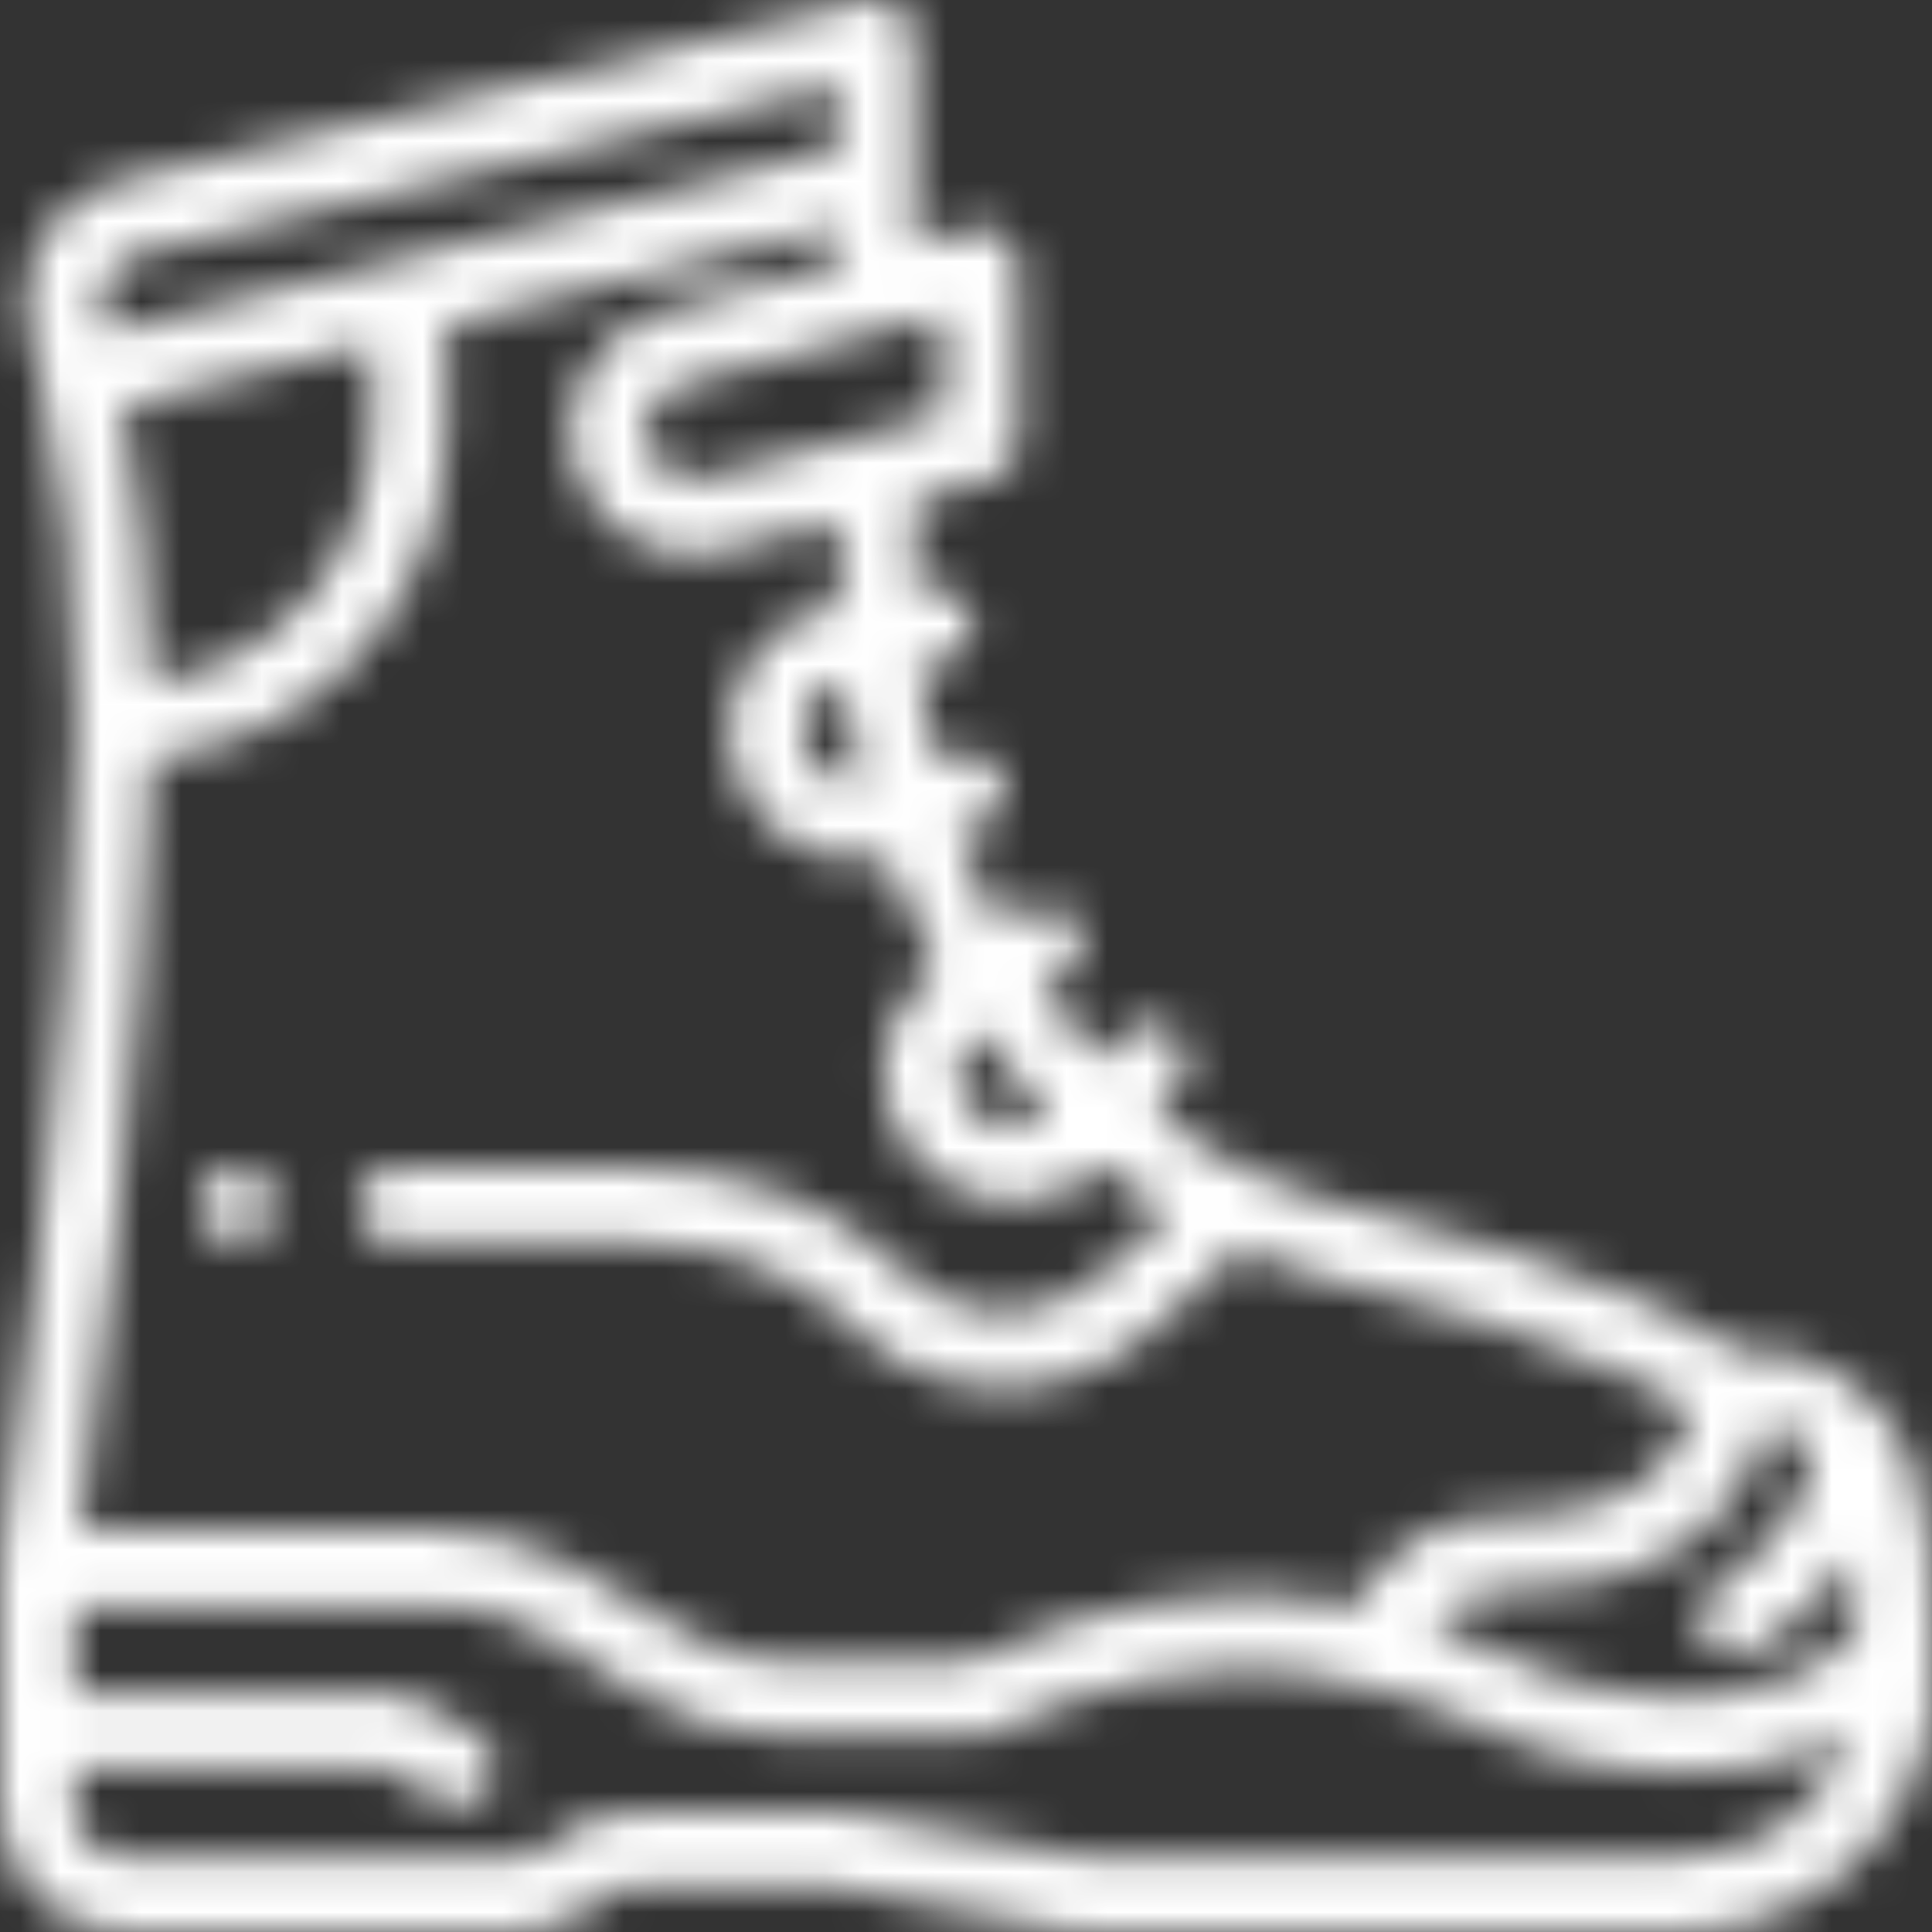 <?xml version="1.0" encoding="UTF-8"?>
<svg width="48px" height="48px" viewBox="0 0 48 48" version="1.1" xmlns="http://www.w3.org/2000/svg" xmlns:xlink="http://www.w3.org/1999/xlink">
    <rect x="0" y="0" width="48" height="48" fill="#333333" stroke="none"/>
    <!-- Generator: Sketch 57.1 (83088) - https://sketch.com -->
    <title>iconIcons/safety</title>
    <desc>Created with Sketch.</desc>
    <defs>
        <path d="M21.563,0.026 C21.843,-0.041 22.137,0.023 22.363,0.201 C22.589,0.379 22.72,0.65 22.72,0.937 L22.72,0.937 L22.72,6.075 L24.13,5.7 C24.411,5.625 24.712,5.685 24.943,5.862 C25.173,6.04 25.309,6.315 25.309,6.606 L25.309,6.606 L25.309,11.019 C25.309,11.444 25.023,11.815 24.613,11.925 L24.613,11.925 L22.72,12.429 L22.72,14.68 L23.088,14.609 C23.596,14.509 24.088,14.843 24.186,15.351 C24.285,15.859 23.953,16.351 23.444,16.449 L23.444,16.449 L22.807,16.573 C22.887,17.368 23.024,18.151 23.214,18.917 L23.214,18.917 L23.761,18.742 C24.255,18.584 24.782,18.857 24.94,19.349 C25.097,19.843 24.825,20.37 24.333,20.528 L24.333,20.528 L23.768,20.708 C24.066,21.508 24.424,22.281 24.84,23.021 L24.84,23.021 L25.458,22.622 C25.893,22.341 26.473,22.466 26.754,22.901 C27.035,23.336 26.91,23.917 26.475,24.197 L26.475,24.197 L25.852,24.599 C26.294,25.208 26.778,25.787 27.304,26.331 L27.304,26.331 L27.905,25.698 C28.262,25.323 28.856,25.308 29.231,25.666 C29.606,26.023 29.621,26.616 29.264,26.991 L29.264,26.991 L28.686,27.599 C29.425,28.197 30.189,28.686 31.018,29.084 C31.553,29.327 32.092,29.549 32.652,29.728 C33.208,29.906 33.774,30.042 34.338,30.19 C36.502,30.762 38.796,31.4 40.973,32.367 C41.827,32.746 42.574,33.14 43.246,33.567 C43.777,33.534 44.712,33.552 45.429,33.985 C47.821,35.433 48,37.598 48,40.736 C48,40.74 48,40.743 47.999,40.746 L48,40.75 C47.999,40.767 47.976,41.92 47.976,42.545 C47.976,42.614 47.969,42.683 47.953,42.751 L47.953,42.751 L47.868,43.129 C47.56,44.503 46.785,45.744 45.685,46.624 C44.585,47.504 43.204,47.989 41.796,47.989 L41.796,47.989 L26.813,47.989 C26.755,47.989 26.698,47.983 26.641,47.973 L26.641,47.973 L20.779,46.878 L15.751,46.878 C15.448,46.878 15.158,46.989 14.933,47.192 C14.651,47.446 14.329,47.644 13.972,47.782 C13.614,47.919 13.24,47.989 12.861,47.989 L12.861,47.989 L3.075,47.998 C2.252,47.998 1.481,47.679 0.901,47.099 C0.32,46.519 -5.00000041e-08,45.747 -5.00000041e-08,44.926 L-5.00000041e-08,44.926 L0.001,38.949 L0.001,38.949 L0.003,38.905 C0.004,38.886 0.006,38.867 0.008,38.849 C0.009,38.843 0.009,38.838 0.01,38.832 C0.028,38.702 1.887,25.744 1.887,17.962 C1.887,14.346 1.489,11.562 1.063,9.615 L1.063,9.615 C0.962,9.156 0.854,8.717 0.741,8.303 C0.547,7.596 0.609,6.862 0.913,6.206 C0.956,6.112 1.005,6.02 1.058,5.93 C1.165,5.75 1.287,5.583 1.424,5.431 C1.834,4.975 2.372,4.653 2.983,4.506 L2.983,4.506 Z M10.959,39.904 L1.875,39.904 L1.875,42.076 L9.822,42.076 C9.983,42.076 10.14,42.117 10.28,42.196 L10.28,42.196 L11.87,43.085 C12.322,43.339 12.483,43.91 12.231,44.362 C12.059,44.668 11.74,44.841 11.412,44.841 C11.257,44.841 11.099,44.803 10.955,44.722 L10.955,44.722 L9.578,43.951 L1.875,43.951 L1.875,44.926 C1.875,45.246 2,45.546 2.226,45.773 C2.452,45.999 2.753,46.123 3.073,46.123 L3.073,46.123 L3.073,46.123 L12.86,46.114 C13.011,46.114 13.158,46.086 13.299,46.032 C13.438,45.978 13.567,45.899 13.678,45.799 C14.247,45.286 14.983,45.003 15.751,45.003 L15.751,45.003 L20.866,45.003 C20.924,45.003 20.981,45.008 21.038,45.019 L21.038,45.019 L26.9,46.114 L41.796,46.114 C43.736,46.114 45.404,44.862 45.956,43.032 C45.687,43.193 45.404,43.334 45.114,43.454 C44.019,43.908 42.821,44.068 41.641,44.042 C39.571,43.996 37.741,43.382 37.225,43.109 C37.006,42.994 36.805,42.896 36.613,42.81 C36.584,42.797 36.553,42.783 36.522,42.769 C35.811,42.458 34.378,41.898 32.735,41.626 C32.14,41.528 31.538,41.469 30.935,41.469 C27.817,41.469 24.691,43.027 24.66,43.043 C24.651,43.047 24.642,43.051 24.632,43.055 C24.509,43.113 24.374,43.144 24.237,43.144 L24.237,43.144 L19.554,43.144 C18.36,43.144 17.186,42.822 16.161,42.212 L16.161,42.212 L13.396,40.572 C12.705,40.162 11.922,39.933 11.12,39.906 C11.067,39.905 11.013,39.904 10.959,39.904 L10.959,39.904 Z M43.89,35.446 C43.828,35.44 43.832,35.43 43.812,35.483 C43.794,35.53 43.787,35.585 43.775,35.634 C43.748,35.741 43.716,35.847 43.681,35.952 C43.553,36.338 43.38,36.71 43.157,37.051 C42.324,38.326 40.929,39.031 39.471,39.336 C38.734,39.49 37.992,39.526 37.242,39.543 C36.573,39.56 35.942,39.836 35.557,40.396 C36.114,40.579 36.606,40.768 37.011,40.939 C37.016,40.941 37.02,40.943 37.025,40.945 L37.102,40.977 L37.102,40.977 L37.177,41.009 C37.195,41.017 37.212,41.024 37.229,41.032 C37.275,41.052 37.32,41.072 37.363,41.091 C37.368,41.093 37.374,41.096 37.379,41.098 C37.608,41.201 37.843,41.316 38.099,41.45 C38.274,41.543 38.939,41.784 39.845,41.962 C39.846,41.962 39.846,41.962 39.846,41.962 L39.895,41.972 L39.895,41.972 L39.944,41.981 C39.97,41.986 39.997,41.991 40.023,41.996 C40.028,41.996 40.033,41.997 40.039,41.998 C41.763,42.303 44.212,42.338 45.769,40.822 C45.895,40.698 46.014,40.567 46.124,40.429 C46.118,39.725 46.095,39.136 46.049,38.636 C45.564,39.413 44.804,40.237 43.622,40.991 C43.466,41.091 43.291,41.139 43.119,41.139 C42.809,41.139 42.506,40.985 42.328,40.705 C42.049,40.269 42.178,39.689 42.614,39.411 C44.708,38.075 44.988,36.576 45.011,35.984 C44.848,35.843 44.665,35.715 44.458,35.59 C44.292,35.49 44.08,35.463 43.89,35.446 Z M20.845,5.625 C19.09,6.067 15.602,6.947 12.114,7.827 C11.78,7.911 11.446,7.995 11.113,8.079 L11.113,8.079 L11.113,10.678 C11.113,12.837 10.286,14.878 8.784,16.426 C7.428,17.823 5.661,18.671 3.754,18.857 C3.7,22.229 3.357,26.348 2.978,29.989 C2.977,30.004 2.977,30.019 2.975,30.034 C2.617,33.465 2.223,36.491 2.014,38.029 L2.014,38.029 L10.959,38.029 C12.154,38.029 13.328,38.351 14.353,38.96 L14.353,38.96 L17.118,40.6 C17.854,41.038 18.697,41.269 19.554,41.269 L19.554,41.269 L24.022,41.269 C24.831,40.889 27.818,39.594 30.935,39.594 C31.162,39.594 31.391,39.602 31.619,39.615 C32.335,39.656 33.031,39.758 33.687,39.895 C33.998,39.245 34.475,38.675 35.082,38.283 C35.672,37.901 36.359,37.712 37.057,37.675 C37.399,37.656 37.741,37.666 38.083,37.64 C38.431,37.613 38.778,37.568 39.119,37.495 C39.792,37.352 40.458,37.102 40.994,36.661 C41.512,36.236 41.852,35.65 41.995,34.998 C41.465,34.678 40.876,34.375 40.213,34.081 C38.161,33.17 35.95,32.555 33.86,32.003 C33.599,31.935 33.334,31.866 33.064,31.797 C32.929,31.763 32.796,31.727 32.665,31.69 L32.665,31.69 L32.594,31.67 C31.967,31.491 31.377,31.285 30.811,31.046 L30.811,31.046 L28.629,33.047 C26.483,35.015 23.199,34.967 21.155,32.937 C19.776,31.568 17.937,30.875 15.689,30.875 L15.689,30.875 L9.801,30.875 C9.283,30.875 8.863,30.455 8.863,29.937 C8.863,29.42 9.283,29 9.801,29 L9.801,29 L15.689,29 C18.45,29 20.733,29.877 22.476,31.606 C23.808,32.929 25.955,32.955 27.362,31.665 L27.362,31.665 L29.033,30.133 C28.464,29.786 27.918,29.398 27.389,28.962 C26.797,29.551 25.995,29.885 25.155,29.885 L25.155,29.885 L25.144,29.885 C24.232,29.882 23.365,29.485 22.766,28.797 L22.766,28.797 L22.693,28.713 C22.089,28.019 21.817,27.1 21.946,26.19 C22.069,25.32 22.548,24.545 23.264,24.042 C22.759,23.158 22.329,22.231 21.977,21.271 C21.738,21.327 21.495,21.355 21.253,21.355 C20.69,21.355 20.131,21.205 19.637,20.912 C18.859,20.45 18.315,19.675 18.144,18.787 C17.814,17.074 18.939,15.412 20.651,15.081 L20.651,15.081 L20.848,15.042 C20.847,14.987 20.845,14.931 20.845,14.875 L20.845,14.875 L20.845,12.929 L20.006,13.153 L18.02,13.682 C17.104,13.927 16.111,13.728 15.359,13.151 C14.597,12.565 14.16,11.677 14.16,10.716 C14.16,10.205 14.287,9.717 14.514,9.287 C14.711,8.91 14.991,8.574 15.324,8.31 C15.645,8.055 16.02,7.862 16.434,7.751 C16.435,7.751 16.437,7.75 16.438,7.75 L16.438,7.75 L20.845,6.575 Z M5.838,29.003 C6.237,28.974 6.617,29.211 6.771,29.579 C6.935,29.99 6.795,30.469 6.425,30.717 C6.095,30.938 5.648,30.923 5.334,30.681 C5.036,30.452 4.902,30.057 5,29.695 C5.103,29.313 5.443,29.031 5.838,29.003 Z M24.279,25.623 C24.018,25.828 23.85,26.119 23.803,26.453 C23.749,26.829 23.858,27.195 24.107,27.482 L24.107,27.482 L24.181,27.566 C24.429,27.851 24.773,28.009 25.151,28.01 C25.472,28.013 25.771,27.898 26.008,27.688 C25.378,27.042 24.801,26.351 24.279,25.623 Z M20.959,16.933 C20.289,17.09 19.854,17.751 19.985,18.433 C20.056,18.801 20.272,19.108 20.594,19.299 C20.848,19.45 21.135,19.507 21.42,19.469 C21.209,18.64 21.054,17.793 20.959,16.933 Z M9.239,8.551 C7.792,8.915 6.434,9.257 5.306,9.541 C4.385,9.773 3.617,9.966 3.075,10.101 C3.411,11.875 3.697,14.169 3.752,16.971 C6.834,16.572 9.239,13.883 9.239,10.679 L9.239,10.679 Z M23.433,7.826 L16.922,9.562 C16.574,9.654 16.298,9.895 16.151,10.205 L16.151,10.205 L16.134,10.24 L16.134,10.24 L16.13,10.25 C16.068,10.397 16.035,10.556 16.035,10.716 C16.035,11.091 16.205,11.436 16.501,11.663 C16.798,11.891 17.176,11.967 17.537,11.87 L17.537,11.87 L20.01,11.211 L23.433,10.299 L23.433,7.826 Z M20.845,2.128 L3.422,6.329 C3.104,6.406 2.838,6.602 2.673,6.883 C2.507,7.164 2.463,7.493 2.549,7.808 C2.589,7.954 2.63,8.109 2.671,8.269 C5.612,7.533 15.05,5.153 20.845,3.691 L20.845,3.691 L20.845,2.128 Z" id="path-1"></path>
    </defs>
    <g id="Icons/safety" stroke="none" stroke-width="1" fill="none" fill-rule="evenodd">
        <mask id="mask-2" fill="white">
            <use xlink:href="#path-1"></use>
        </mask>
        <g id="Combined-Shape" fill-rule="nonzero"></g>
        <g id="Colors/Pattern_1" mask="url(#mask-2)" fill="white">
            <rect id="Rectangle" x="0" y="0" width="48" height="48"></rect>
        </g>
    </g>
</svg>